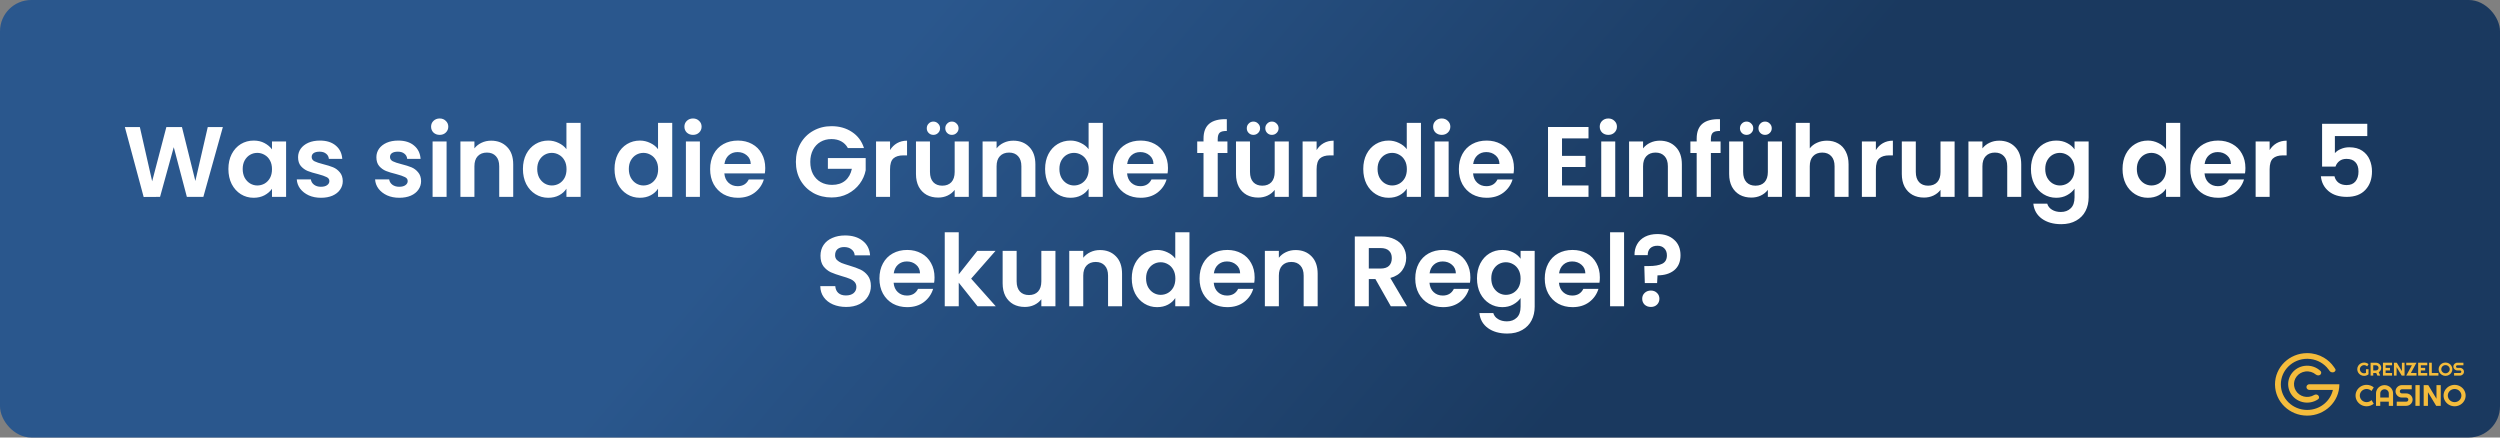 <?xml version="1.0" encoding="UTF-8"?> <svg xmlns="http://www.w3.org/2000/svg" width="800" height="140" viewBox="0 0 800 140" fill="none"><rect x="0" y="0" width="800" height="140" fill="#808080" stroke="none"/><rect width="800" height="140" rx="10" fill="url(#paint0_linear_141_4)"></rect><path d="M71.314 40.664L65.074 63H59.794L55.602 47.096L51.218 63L45.97 63.032L39.954 40.664H44.754L48.69 58.008L53.234 40.664H58.226L62.514 57.912L66.482 40.664H71.314ZM73.087 54.072C73.087 52.28 73.439 50.691 74.143 49.304C74.869 47.917 75.839 46.851 77.055 46.104C78.293 45.357 79.669 44.984 81.183 44.984C82.506 44.984 83.658 45.251 84.639 45.784C85.642 46.317 86.442 46.989 87.039 47.8V45.272H91.551V63H87.039V60.408C86.463 61.24 85.663 61.933 84.639 62.488C83.637 63.021 82.474 63.288 81.151 63.288C79.658 63.288 78.293 62.904 77.055 62.136C75.839 61.368 74.869 60.291 74.143 58.904C73.439 57.496 73.087 55.885 73.087 54.072ZM87.039 54.136C87.039 53.048 86.826 52.12 86.399 51.352C85.973 50.563 85.397 49.965 84.671 49.56C83.946 49.133 83.167 48.92 82.335 48.92C81.503 48.92 80.735 49.123 80.031 49.528C79.327 49.933 78.751 50.531 78.303 51.32C77.877 52.088 77.663 53.005 77.663 54.072C77.663 55.139 77.877 56.077 78.303 56.888C78.751 57.677 79.327 58.285 80.031 58.712C80.757 59.139 81.525 59.352 82.335 59.352C83.167 59.352 83.946 59.149 84.671 58.744C85.397 58.317 85.973 57.72 86.399 56.952C86.826 56.163 87.039 55.224 87.039 54.136ZM102.711 63.288C101.26 63.288 99.959 63.032 98.807 62.52C97.655 61.987 96.737 61.272 96.055 60.376C95.393 59.48 95.031 58.488 94.967 57.4H99.479C99.564 58.083 99.895 58.648 100.471 59.096C101.068 59.544 101.804 59.768 102.679 59.768C103.532 59.768 104.193 59.597 104.663 59.256C105.153 58.915 105.399 58.477 105.399 57.944C105.399 57.368 105.1 56.941 104.503 56.664C103.927 56.365 102.999 56.045 101.719 55.704C100.396 55.384 99.308 55.053 98.455 54.712C97.623 54.371 96.897 53.848 96.279 53.144C95.681 52.44 95.383 51.491 95.383 50.296C95.383 49.315 95.66 48.419 96.215 47.608C96.791 46.797 97.601 46.157 98.647 45.688C99.713 45.219 100.961 44.984 102.391 44.984C104.503 44.984 106.188 45.517 107.447 46.584C108.705 47.629 109.399 49.048 109.527 50.84H105.239C105.175 50.136 104.876 49.581 104.343 49.176C103.831 48.749 103.137 48.536 102.263 48.536C101.452 48.536 100.823 48.685 100.375 48.984C99.948 49.283 99.735 49.699 99.735 50.232C99.735 50.829 100.033 51.288 100.631 51.608C101.228 51.907 102.156 52.216 103.415 52.536C104.695 52.856 105.751 53.187 106.583 53.528C107.415 53.869 108.129 54.403 108.727 55.128C109.345 55.832 109.665 56.771 109.687 57.944C109.687 58.968 109.399 59.885 108.823 60.696C108.268 61.507 107.457 62.147 106.391 62.616C105.345 63.064 104.119 63.288 102.711 63.288ZM127.773 63.288C126.323 63.288 125.021 63.032 123.869 62.52C122.717 61.987 121.8 61.272 121.117 60.376C120.456 59.48 120.093 58.488 120.029 57.4H124.541C124.627 58.083 124.957 58.648 125.533 59.096C126.131 59.544 126.867 59.768 127.741 59.768C128.595 59.768 129.256 59.597 129.725 59.256C130.216 58.915 130.461 58.477 130.461 57.944C130.461 57.368 130.163 56.941 129.565 56.664C128.989 56.365 128.061 56.045 126.781 55.704C125.459 55.384 124.371 55.053 123.517 54.712C122.685 54.371 121.96 53.848 121.341 53.144C120.744 52.44 120.445 51.491 120.445 50.296C120.445 49.315 120.723 48.419 121.277 47.608C121.853 46.797 122.664 46.157 123.709 45.688C124.776 45.219 126.024 44.984 127.453 44.984C129.565 44.984 131.251 45.517 132.509 46.584C133.768 47.629 134.461 49.048 134.589 50.84H130.301C130.237 50.136 129.939 49.581 129.405 49.176C128.893 48.749 128.2 48.536 127.325 48.536C126.515 48.536 125.885 48.685 125.437 48.984C125.011 49.283 124.797 49.699 124.797 50.232C124.797 50.829 125.096 51.288 125.693 51.608C126.291 51.907 127.219 52.216 128.477 52.536C129.757 52.856 130.813 53.187 131.645 53.528C132.477 53.869 133.192 54.403 133.789 55.128C134.408 55.832 134.728 56.771 134.749 57.944C134.749 58.968 134.461 59.885 133.885 60.696C133.331 61.507 132.52 62.147 131.453 62.616C130.408 63.064 129.181 63.288 127.773 63.288ZM140.699 43.16C139.909 43.16 139.248 42.915 138.715 42.424C138.203 41.912 137.947 41.283 137.947 40.536C137.947 39.789 138.203 39.171 138.715 38.68C139.248 38.168 139.909 37.912 140.699 37.912C141.488 37.912 142.139 38.168 142.651 38.68C143.184 39.171 143.451 39.789 143.451 40.536C143.451 41.283 143.184 41.912 142.651 42.424C142.139 42.915 141.488 43.16 140.699 43.16ZM142.907 45.272V63H138.427V45.272H142.907ZM157.157 45.016C159.269 45.016 160.976 45.688 162.277 47.032C163.578 48.355 164.229 50.211 164.229 52.6V63H159.749V53.208C159.749 51.8 159.397 50.723 158.693 49.976C157.989 49.208 157.029 48.824 155.813 48.824C154.576 48.824 153.594 49.208 152.869 49.976C152.165 50.723 151.813 51.8 151.813 53.208V63H147.333V45.272H151.813V47.48C152.41 46.712 153.168 46.115 154.085 45.688C155.024 45.24 156.048 45.016 157.157 45.016ZM167.337 54.072C167.337 52.28 167.689 50.691 168.393 49.304C169.119 47.917 170.1 46.851 171.337 46.104C172.575 45.357 173.951 44.984 175.465 44.984C176.617 44.984 177.716 45.24 178.761 45.752C179.807 46.243 180.639 46.904 181.257 47.736V39.32H185.801V63H181.257V60.376C180.703 61.251 179.924 61.955 178.921 62.488C177.919 63.021 176.756 63.288 175.433 63.288C173.94 63.288 172.575 62.904 171.337 62.136C170.1 61.368 169.119 60.291 168.393 58.904C167.689 57.496 167.337 55.885 167.337 54.072ZM181.289 54.136C181.289 53.048 181.076 52.12 180.649 51.352C180.223 50.563 179.647 49.965 178.921 49.56C178.196 49.133 177.417 48.92 176.585 48.92C175.753 48.92 174.985 49.123 174.281 49.528C173.577 49.933 173.001 50.531 172.553 51.32C172.127 52.088 171.913 53.005 171.913 54.072C171.913 55.139 172.127 56.077 172.553 56.888C173.001 57.677 173.577 58.285 174.281 58.712C175.007 59.139 175.775 59.352 176.585 59.352C177.417 59.352 178.196 59.149 178.921 58.744C179.647 58.317 180.223 57.72 180.649 56.952C181.076 56.163 181.289 55.224 181.289 54.136ZM196.65 54.072C196.65 52.28 197.002 50.691 197.706 49.304C198.431 47.917 199.412 46.851 200.65 46.104C201.887 45.357 203.263 44.984 204.778 44.984C205.93 44.984 207.028 45.24 208.074 45.752C209.119 46.243 209.951 46.904 210.57 47.736V39.32H215.114V63H210.57V60.376C210.015 61.251 209.236 61.955 208.234 62.488C207.231 63.021 206.068 63.288 204.746 63.288C203.252 63.288 201.887 62.904 200.65 62.136C199.412 61.368 198.431 60.291 197.706 58.904C197.002 57.496 196.65 55.885 196.65 54.072ZM210.602 54.136C210.602 53.048 210.388 52.12 209.962 51.352C209.535 50.563 208.959 49.965 208.234 49.56C207.508 49.133 206.73 48.92 205.898 48.92C205.066 48.92 204.298 49.123 203.594 49.528C202.89 49.933 202.314 50.531 201.866 51.32C201.439 52.088 201.226 53.005 201.226 54.072C201.226 55.139 201.439 56.077 201.866 56.888C202.314 57.677 202.89 58.285 203.594 58.712C204.319 59.139 205.087 59.352 205.898 59.352C206.73 59.352 207.508 59.149 208.234 58.744C208.959 58.317 209.535 57.72 209.962 56.952C210.388 56.163 210.602 55.224 210.602 54.136ZM221.761 43.16C220.972 43.16 220.311 42.915 219.777 42.424C219.265 41.912 219.009 41.283 219.009 40.536C219.009 39.789 219.265 39.171 219.777 38.68C220.311 38.168 220.972 37.912 221.761 37.912C222.551 37.912 223.201 38.168 223.713 38.68C224.247 39.171 224.513 39.789 224.513 40.536C224.513 41.283 224.247 41.912 223.713 42.424C223.201 42.915 222.551 43.16 221.761 43.16ZM223.969 45.272V63H219.489V45.272H223.969ZM244.876 53.752C244.876 54.392 244.833 54.968 244.748 55.48H231.788C231.894 56.76 232.342 57.763 233.132 58.488C233.921 59.213 234.892 59.576 236.044 59.576C237.708 59.576 238.892 58.861 239.596 57.432H244.428C243.916 59.139 242.934 60.547 241.484 61.656C240.033 62.744 238.252 63.288 236.14 63.288C234.433 63.288 232.897 62.915 231.532 62.168C230.188 61.4 229.132 60.323 228.364 58.936C227.617 57.549 227.243 55.949 227.243 54.136C227.243 52.301 227.617 50.691 228.364 49.304C229.11 47.917 230.156 46.851 231.5 46.104C232.844 45.357 234.39 44.984 236.14 44.984C237.825 44.984 239.329 45.347 240.652 46.072C241.996 46.797 243.03 47.832 243.756 49.176C244.502 50.499 244.876 52.024 244.876 53.752ZM240.236 52.472C240.214 51.32 239.798 50.403 238.988 49.72C238.177 49.016 237.185 48.664 236.012 48.664C234.902 48.664 233.964 49.005 233.196 49.688C232.449 50.349 231.99 51.277 231.82 52.472H240.236ZM271.323 47.384C270.811 46.445 270.107 45.731 269.211 45.24C268.315 44.749 267.269 44.504 266.075 44.504C264.752 44.504 263.579 44.803 262.555 45.4C261.531 45.997 260.731 46.851 260.155 47.96C259.579 49.069 259.291 50.349 259.291 51.8C259.291 53.293 259.579 54.595 260.155 55.704C260.752 56.813 261.573 57.667 262.619 58.264C263.664 58.861 264.88 59.16 266.267 59.16C267.973 59.16 269.371 58.712 270.458 57.816C271.547 56.899 272.261 55.629 272.603 54.008H264.923V50.584H277.019V54.488C276.72 56.045 276.08 57.485 275.099 58.808C274.117 60.131 272.848 61.197 271.291 62.008C269.755 62.797 268.027 63.192 266.107 63.192C263.952 63.192 262 62.712 260.251 61.752C258.523 60.771 257.157 59.416 256.155 57.688C255.173 55.96 254.683 53.997 254.683 51.8C254.683 49.603 255.173 47.64 256.155 45.912C257.157 44.163 258.523 42.808 260.251 41.848C262 40.867 263.941 40.376 266.075 40.376C268.592 40.376 270.779 40.995 272.635 42.232C274.491 43.448 275.771 45.165 276.475 47.384H271.323ZM284.813 48.024C285.389 47.085 286.136 46.349 287.053 45.816C287.992 45.283 289.058 45.016 290.253 45.016V49.72H289.069C287.661 49.72 286.594 50.051 285.869 50.712C285.165 51.373 284.813 52.525 284.813 54.168V63H280.333V45.272H284.813V48.024ZM310.007 45.272V63H305.495V60.76C304.919 61.528 304.161 62.136 303.223 62.584C302.305 63.011 301.303 63.224 300.215 63.224C298.828 63.224 297.601 62.936 296.535 62.36C295.468 61.763 294.625 60.899 294.007 59.768C293.409 58.616 293.111 57.251 293.111 55.672V45.272H297.591V55.032C297.591 56.44 297.943 57.528 298.647 58.296C299.351 59.043 300.311 59.416 301.527 59.416C302.764 59.416 303.735 59.043 304.439 58.296C305.143 57.528 305.495 56.44 305.495 55.032V45.272H310.007ZM298.679 43.16C298.081 43.16 297.58 42.957 297.175 42.552C296.769 42.147 296.567 41.645 296.567 41.048C296.567 40.451 296.769 39.949 297.175 39.544C297.58 39.117 298.081 38.904 298.679 38.904C299.276 38.904 299.777 39.117 300.183 39.544C300.609 39.949 300.823 40.451 300.823 41.048C300.823 41.645 300.609 42.147 300.183 42.552C299.777 42.957 299.276 43.16 298.679 43.16ZM304.599 43.16C304.001 43.16 303.5 42.957 303.095 42.552C302.689 42.147 302.487 41.645 302.487 41.048C302.487 40.451 302.689 39.949 303.095 39.544C303.5 39.117 304.001 38.904 304.599 38.904C305.196 38.904 305.697 39.117 306.103 39.544C306.529 39.949 306.743 40.451 306.743 41.048C306.743 41.645 306.529 42.147 306.103 42.552C305.697 42.957 305.196 43.16 304.599 43.16ZM324.251 45.016C326.363 45.016 328.069 45.688 329.371 47.032C330.672 48.355 331.323 50.211 331.323 52.6V63H326.843V53.208C326.843 51.8 326.491 50.723 325.787 49.976C325.083 49.208 324.123 48.824 322.907 48.824C321.669 48.824 320.688 49.208 319.963 49.976C319.259 50.723 318.907 51.8 318.907 53.208V63H314.427V45.272H318.907V47.48C319.504 46.712 320.261 46.115 321.179 45.688C322.117 45.24 323.141 45.016 324.251 45.016ZM334.431 54.072C334.431 52.28 334.783 50.691 335.487 49.304C336.212 47.917 337.194 46.851 338.431 46.104C339.668 45.357 341.044 44.984 342.559 44.984C343.711 44.984 344.81 45.24 345.855 45.752C346.9 46.243 347.732 46.904 348.351 47.736V39.32H352.895V63H348.351V60.376C347.796 61.251 347.018 61.955 346.015 62.488C345.012 63.021 343.85 63.288 342.527 63.288C341.034 63.288 339.668 62.904 338.431 62.136C337.194 61.368 336.212 60.291 335.487 58.904C334.783 57.496 334.431 55.885 334.431 54.072ZM348.383 54.136C348.383 53.048 348.17 52.12 347.743 51.352C347.316 50.563 346.74 49.965 346.015 49.56C345.29 49.133 344.511 48.92 343.679 48.92C342.847 48.92 342.079 49.123 341.375 49.528C340.671 49.933 340.095 50.531 339.647 51.32C339.22 52.088 339.007 53.005 339.007 54.072C339.007 55.139 339.22 56.077 339.647 56.888C340.095 57.677 340.671 58.285 341.375 58.712C342.1 59.139 342.868 59.352 343.679 59.352C344.511 59.352 345.29 59.149 346.015 58.744C346.74 58.317 347.316 57.72 347.743 56.952C348.17 56.163 348.383 55.224 348.383 54.136ZM373.751 53.752C373.751 54.392 373.708 54.968 373.623 55.48H360.663C360.769 56.76 361.217 57.763 362.007 58.488C362.796 59.213 363.767 59.576 364.919 59.576C366.583 59.576 367.767 58.861 368.471 57.432H373.303C372.791 59.139 371.809 60.547 370.359 61.656C368.908 62.744 367.127 63.288 365.015 63.288C363.308 63.288 361.772 62.915 360.407 62.168C359.063 61.4 358.007 60.323 357.239 58.936C356.492 57.549 356.118 55.949 356.118 54.136C356.118 52.301 356.492 50.691 357.239 49.304C357.985 47.917 359.031 46.851 360.375 46.104C361.719 45.357 363.265 44.984 365.015 44.984C366.7 44.984 368.204 45.347 369.527 46.072C370.871 46.797 371.905 47.832 372.631 49.176C373.377 50.499 373.751 52.024 373.751 53.752ZM369.111 52.472C369.089 51.32 368.673 50.403 367.863 49.72C367.052 49.016 366.06 48.664 364.887 48.664C363.777 48.664 362.839 49.005 362.071 49.688C361.324 50.349 360.865 51.277 360.695 52.472H369.111ZM392.774 48.952H389.67V63H385.126V48.952H383.11V45.272H385.126V44.376C385.126 42.2 385.744 40.6 386.982 39.576C388.219 38.552 390.086 38.072 392.582 38.136V41.912C391.494 41.891 390.736 42.072 390.31 42.456C389.883 42.84 389.67 43.533 389.67 44.536V45.272H392.774V48.952ZM412.413 45.272V63H407.901V60.76C407.325 61.528 406.567 62.136 405.629 62.584C404.711 63.011 403.709 63.224 402.621 63.224C401.234 63.224 400.007 62.936 398.941 62.36C397.874 61.763 397.031 60.899 396.413 59.768C395.815 58.616 395.517 57.251 395.517 55.672V45.272H399.997V55.032C399.997 56.44 400.349 57.528 401.053 58.296C401.757 59.043 402.717 59.416 403.933 59.416C405.17 59.416 406.141 59.043 406.845 58.296C407.549 57.528 407.901 56.44 407.901 55.032V45.272H412.413ZM401.085 43.16C400.487 43.16 399.986 42.957 399.581 42.552C399.175 42.147 398.973 41.645 398.973 41.048C398.973 40.451 399.175 39.949 399.581 39.544C399.986 39.117 400.487 38.904 401.085 38.904C401.682 38.904 402.183 39.117 402.589 39.544C403.015 39.949 403.229 40.451 403.229 41.048C403.229 41.645 403.015 42.147 402.589 42.552C402.183 42.957 401.682 43.16 401.085 43.16ZM407.005 43.16C406.407 43.16 405.906 42.957 405.501 42.552C405.095 42.147 404.893 41.645 404.893 41.048C404.893 40.451 405.095 39.949 405.501 39.544C405.906 39.117 406.407 38.904 407.005 38.904C407.602 38.904 408.103 39.117 408.509 39.544C408.935 39.949 409.149 40.451 409.149 41.048C409.149 41.645 408.935 42.147 408.509 42.552C408.103 42.957 407.602 43.16 407.005 43.16ZM421.313 48.024C421.889 47.085 422.636 46.349 423.553 45.816C424.492 45.283 425.558 45.016 426.753 45.016V49.72H425.569C424.161 49.72 423.094 50.051 422.369 50.712C421.665 51.373 421.313 52.525 421.313 54.168V63H416.833V45.272H421.313V48.024ZM436.243 54.072C436.243 52.28 436.595 50.691 437.299 49.304C438.025 47.917 439.006 46.851 440.244 46.104C441.481 45.357 442.857 44.984 444.372 44.984C445.524 44.984 446.622 45.24 447.668 45.752C448.713 46.243 449.545 46.904 450.164 47.736V39.32H454.708V63H450.164V60.376C449.609 61.251 448.83 61.955 447.828 62.488C446.825 63.021 445.662 63.288 444.34 63.288C442.846 63.288 441.481 62.904 440.244 62.136C439.006 61.368 438.025 60.291 437.299 58.904C436.595 57.496 436.243 55.885 436.243 54.072ZM450.196 54.136C450.196 53.048 449.982 52.12 449.556 51.352C449.129 50.563 448.553 49.965 447.828 49.56C447.102 49.133 446.324 48.92 445.492 48.92C444.66 48.92 443.892 49.123 443.188 49.528C442.484 49.933 441.908 50.531 441.46 51.32C441.033 52.088 440.82 53.005 440.82 54.072C440.82 55.139 441.033 56.077 441.46 56.888C441.908 57.677 442.484 58.285 443.188 58.712C443.913 59.139 444.681 59.352 445.492 59.352C446.324 59.352 447.102 59.149 447.828 58.744C448.553 58.317 449.129 57.72 449.556 56.952C449.982 56.163 450.196 55.224 450.196 54.136ZM461.355 43.16C460.566 43.16 459.904 42.915 459.371 42.424C458.859 41.912 458.603 41.283 458.603 40.536C458.603 39.789 458.859 39.171 459.371 38.68C459.904 38.168 460.566 37.912 461.355 37.912C462.144 37.912 462.795 38.168 463.307 38.68C463.84 39.171 464.107 39.789 464.107 40.536C464.107 41.283 463.84 41.912 463.307 42.424C462.795 42.915 462.144 43.16 461.355 43.16ZM463.563 45.272V63H459.083V45.272H463.563ZM484.469 53.752C484.469 54.392 484.427 54.968 484.341 55.48H471.381C471.488 56.76 471.936 57.763 472.725 58.488C473.515 59.213 474.485 59.576 475.637 59.576C477.301 59.576 478.485 58.861 479.189 57.432H484.021C483.509 59.139 482.528 60.547 481.077 61.656C479.627 62.744 477.845 63.288 475.733 63.288C474.027 63.288 472.491 62.915 471.125 62.168C469.781 61.4 468.725 60.323 467.957 58.936C467.211 57.549 466.837 55.949 466.837 54.136C466.837 52.301 467.211 50.691 467.957 49.304C468.704 47.917 469.749 46.851 471.093 46.104C472.437 45.357 473.984 44.984 475.733 44.984C477.419 44.984 478.923 45.347 480.245 46.072C481.589 46.797 482.624 47.832 483.349 49.176C484.096 50.499 484.469 52.024 484.469 53.752ZM479.829 52.472C479.808 51.32 479.392 50.403 478.581 49.72C477.771 49.016 476.779 48.664 475.605 48.664C474.496 48.664 473.557 49.005 472.789 49.688C472.043 50.349 471.584 51.277 471.413 52.472H479.829ZM499.844 44.28V49.88H507.364V53.432H499.844V59.352H508.324V63H495.364V40.632H508.324V44.28H499.844ZM514.668 43.16C513.878 43.16 513.217 42.915 512.684 42.424C512.172 41.912 511.916 41.283 511.916 40.536C511.916 39.789 512.172 39.171 512.684 38.68C513.217 38.168 513.878 37.912 514.668 37.912C515.457 37.912 516.108 38.168 516.62 38.68C517.153 39.171 517.42 39.789 517.42 40.536C517.42 41.283 517.153 41.912 516.62 42.424C516.108 42.915 515.457 43.16 514.668 43.16ZM516.876 45.272V63H512.396V45.272H516.876ZM531.126 45.016C533.238 45.016 534.944 45.688 536.246 47.032C537.547 48.355 538.198 50.211 538.198 52.6V63H533.718V53.208C533.718 51.8 533.366 50.723 532.662 49.976C531.958 49.208 530.998 48.824 529.782 48.824C528.544 48.824 527.563 49.208 526.838 49.976C526.134 50.723 525.782 51.8 525.782 53.208V63H521.302V45.272H525.782V47.48C526.379 46.712 527.136 46.115 528.054 45.688C528.992 45.24 530.016 45.016 531.126 45.016ZM550.586 48.952H547.482V63H542.938V48.952H540.922V45.272H542.938V44.376C542.938 42.2 543.557 40.6 544.794 39.576C546.031 38.552 547.898 38.072 550.394 38.136V41.912C549.306 41.891 548.549 42.072 548.122 42.456C547.695 42.84 547.482 43.533 547.482 44.536V45.272H550.586V48.952ZM570.225 45.272V63H565.713V60.76C565.137 61.528 564.38 62.136 563.441 62.584C562.524 63.011 561.521 63.224 560.433 63.224C559.047 63.224 557.82 62.936 556.753 62.36C555.687 61.763 554.844 60.899 554.225 59.768C553.628 58.616 553.329 57.251 553.329 55.672V45.272H557.809V55.032C557.809 56.44 558.161 57.528 558.865 58.296C559.569 59.043 560.529 59.416 561.745 59.416C562.983 59.416 563.953 59.043 564.657 58.296C565.361 57.528 565.713 56.44 565.713 55.032V45.272H570.225ZM558.897 43.16C558.3 43.16 557.799 42.957 557.393 42.552C556.988 42.147 556.785 41.645 556.785 41.048C556.785 40.451 556.988 39.949 557.393 39.544C557.799 39.117 558.3 38.904 558.897 38.904C559.495 38.904 559.996 39.117 560.401 39.544C560.828 39.949 561.041 40.451 561.041 41.048C561.041 41.645 560.828 42.147 560.401 42.552C559.996 42.957 559.495 43.16 558.897 43.16ZM564.817 43.16C564.22 43.16 563.719 42.957 563.313 42.552C562.908 42.147 562.705 41.645 562.705 41.048C562.705 40.451 562.908 39.949 563.313 39.544C563.719 39.117 564.22 38.904 564.817 38.904C565.415 38.904 565.916 39.117 566.321 39.544C566.748 39.949 566.961 40.451 566.961 41.048C566.961 41.645 566.748 42.147 566.321 42.552C565.916 42.957 565.415 43.16 564.817 43.16ZM584.63 45.016C585.974 45.016 587.168 45.315 588.214 45.912C589.259 46.488 590.07 47.352 590.646 48.504C591.243 49.635 591.542 51 591.542 52.6V63H587.062V53.208C587.062 51.8 586.71 50.723 586.006 49.976C585.302 49.208 584.342 48.824 583.126 48.824C581.888 48.824 580.907 49.208 580.182 49.976C579.478 50.723 579.126 51.8 579.126 53.208V63H574.646V39.32H579.126V47.48C579.702 46.712 580.47 46.115 581.43 45.688C582.39 45.24 583.456 45.016 584.63 45.016ZM600.282 48.024C600.858 47.085 601.604 46.349 602.522 45.816C603.46 45.283 604.527 45.016 605.722 45.016V49.72H604.538C603.13 49.72 602.063 50.051 601.338 50.712C600.634 51.373 600.282 52.525 600.282 54.168V63H595.802V45.272H600.282V48.024ZM625.475 45.272V63H620.963V60.76C620.387 61.528 619.63 62.136 618.691 62.584C617.774 63.011 616.771 63.224 615.683 63.224C614.297 63.224 613.07 62.936 612.003 62.36C610.937 61.763 610.094 60.899 609.475 59.768C608.878 58.616 608.579 57.251 608.579 55.672V45.272H613.059V55.032C613.059 56.44 613.411 57.528 614.115 58.296C614.819 59.043 615.779 59.416 616.995 59.416C618.233 59.416 619.203 59.043 619.907 58.296C620.611 57.528 620.963 56.44 620.963 55.032V45.272H625.475ZM639.72 45.016C641.832 45.016 643.538 45.688 644.84 47.032C646.141 48.355 646.792 50.211 646.792 52.6V63H642.312V53.208C642.312 51.8 641.96 50.723 641.256 49.976C640.552 49.208 639.592 48.824 638.376 48.824C637.138 48.824 636.157 49.208 635.432 49.976C634.728 50.723 634.376 51.8 634.376 53.208V63H629.896V45.272H634.376V47.48C634.973 46.712 635.73 46.115 636.648 45.688C637.586 45.24 638.61 45.016 639.72 45.016ZM657.996 44.984C659.318 44.984 660.481 45.251 661.484 45.784C662.486 46.296 663.276 46.968 663.852 47.8V45.272H668.364V63.128C668.364 64.771 668.033 66.232 667.372 67.512C666.71 68.813 665.718 69.837 664.396 70.584C663.073 71.352 661.473 71.736 659.596 71.736C657.078 71.736 655.009 71.149 653.388 69.976C651.788 68.803 650.881 67.203 650.668 65.176H655.116C655.35 65.987 655.852 66.627 656.62 67.096C657.409 67.587 658.358 67.832 659.468 67.832C660.769 67.832 661.825 67.437 662.636 66.648C663.446 65.88 663.852 64.707 663.852 63.128V60.376C663.276 61.208 662.476 61.901 661.452 62.456C660.449 63.011 659.297 63.288 657.996 63.288C656.502 63.288 655.137 62.904 653.9 62.136C652.662 61.368 651.681 60.291 650.956 58.904C650.252 57.496 649.9 55.885 649.9 54.072C649.9 52.28 650.252 50.691 650.956 49.304C651.681 47.917 652.652 46.851 653.868 46.104C655.105 45.357 656.481 44.984 657.996 44.984ZM663.852 54.136C663.852 53.048 663.638 52.12 663.212 51.352C662.785 50.563 662.209 49.965 661.484 49.56C660.758 49.133 659.98 48.92 659.148 48.92C658.316 48.92 657.548 49.123 656.844 49.528C656.14 49.933 655.564 50.531 655.116 51.32C654.689 52.088 654.476 53.005 654.476 54.072C654.476 55.139 654.689 56.077 655.116 56.888C655.564 57.677 656.14 58.285 656.844 58.712C657.569 59.139 658.337 59.352 659.148 59.352C659.98 59.352 660.758 59.149 661.484 58.744C662.209 58.317 662.785 57.72 663.212 56.952C663.638 56.163 663.852 55.224 663.852 54.136ZM679.212 54.072C679.212 52.28 679.564 50.691 680.268 49.304C680.994 47.917 681.975 46.851 683.212 46.104C684.45 45.357 685.826 44.984 687.34 44.984C688.492 44.984 689.591 45.24 690.636 45.752C691.682 46.243 692.514 46.904 693.132 47.736V39.32H697.676V63H693.132V60.376C692.578 61.251 691.799 61.955 690.796 62.488C689.794 63.021 688.631 63.288 687.308 63.288C685.815 63.288 684.45 62.904 683.212 62.136C681.975 61.368 680.994 60.291 680.268 58.904C679.564 57.496 679.212 55.885 679.212 54.072ZM693.164 54.136C693.164 53.048 692.951 52.12 692.524 51.352C692.098 50.563 691.522 49.965 690.796 49.56C690.071 49.133 689.292 48.92 688.46 48.92C687.628 48.92 686.86 49.123 686.156 49.528C685.452 49.933 684.876 50.531 684.428 51.32C684.002 52.088 683.788 53.005 683.788 54.072C683.788 55.139 684.002 56.077 684.428 56.888C684.876 57.677 685.452 58.285 686.156 58.712C686.882 59.139 687.65 59.352 688.46 59.352C689.292 59.352 690.071 59.149 690.796 58.744C691.522 58.317 692.098 57.72 692.524 56.952C692.951 56.163 693.164 55.224 693.164 54.136ZM718.532 53.752C718.532 54.392 718.489 54.968 718.404 55.48H705.444C705.55 56.76 705.998 57.763 706.788 58.488C707.577 59.213 708.548 59.576 709.7 59.576C711.364 59.576 712.548 58.861 713.252 57.432H718.084C717.572 59.139 716.59 60.547 715.14 61.656C713.689 62.744 711.908 63.288 709.796 63.288C708.089 63.288 706.553 62.915 705.188 62.168C703.844 61.4 702.788 60.323 702.02 58.936C701.273 57.549 700.9 55.949 700.9 54.136C700.9 52.301 701.273 50.691 702.02 49.304C702.766 47.917 703.812 46.851 705.156 46.104C706.5 45.357 708.046 44.984 709.796 44.984C711.481 44.984 712.985 45.347 714.308 46.072C715.652 46.797 716.686 47.832 717.412 49.176C718.158 50.499 718.532 52.024 718.532 53.752ZM713.892 52.472C713.87 51.32 713.454 50.403 712.644 49.72C711.833 49.016 710.841 48.664 709.668 48.664C708.558 48.664 707.62 49.005 706.852 49.688C706.105 50.349 705.646 51.277 705.476 52.472H713.892ZM726.282 48.024C726.858 47.085 727.604 46.349 728.522 45.816C729.46 45.283 730.527 45.016 731.722 45.016V49.72H730.538C729.13 49.72 728.063 50.051 727.338 50.712C726.634 51.373 726.282 52.525 726.282 54.168V63H721.802V45.272H726.282V48.024ZM757.532 43.544H747.164V49.016C747.612 48.461 748.252 48.013 749.084 47.672C749.916 47.309 750.802 47.128 751.74 47.128C753.447 47.128 754.844 47.501 755.932 48.248C757.02 48.995 757.81 49.955 758.3 51.128C758.791 52.28 759.036 53.517 759.036 54.84C759.036 57.293 758.332 59.267 756.924 60.76C755.538 62.253 753.554 63 750.972 63C748.54 63 746.599 62.392 745.148 61.176C743.698 59.96 742.876 58.371 742.684 56.408H747.036C747.228 57.261 747.655 57.944 748.316 58.456C748.999 58.968 749.863 59.224 750.908 59.224C752.167 59.224 753.116 58.829 753.756 58.04C754.396 57.251 754.716 56.205 754.716 54.904C754.716 53.581 754.386 52.579 753.724 51.896C753.084 51.192 752.135 50.84 750.876 50.84C749.98 50.84 749.234 51.064 748.636 51.512C748.039 51.96 747.612 52.557 747.356 53.304H743.068V39.608H757.532V43.544ZM270.779 98.224C269.222 98.224 267.814 97.957 266.555 97.424C265.318 96.891 264.337 96.123 263.611 95.12C262.886 94.117 262.513 92.933 262.491 91.568H267.291C267.355 92.485 267.675 93.211 268.251 93.744C268.849 94.277 269.659 94.544 270.683 94.544C271.729 94.544 272.55 94.299 273.147 93.808C273.745 93.296 274.043 92.635 274.043 91.824C274.043 91.163 273.841 90.619 273.435 90.192C273.03 89.765 272.518 89.435 271.899 89.2C271.302 88.944 270.47 88.667 269.403 88.368C267.953 87.941 266.769 87.525 265.851 87.12C264.955 86.693 264.177 86.064 263.515 85.232C262.875 84.379 262.555 83.248 262.555 81.84C262.555 80.517 262.886 79.365 263.547 78.384C264.209 77.403 265.137 76.656 266.331 76.144C267.526 75.611 268.891 75.344 270.427 75.344C272.731 75.344 274.598 75.909 276.027 77.04C277.478 78.149 278.278 79.707 278.427 81.712H273.499C273.457 80.944 273.126 80.315 272.507 79.824C271.91 79.312 271.11 79.056 270.107 79.056C269.233 79.056 268.529 79.28 267.995 79.728C267.483 80.176 267.227 80.827 267.227 81.68C267.227 82.277 267.419 82.779 267.803 83.184C268.209 83.568 268.699 83.888 269.275 84.144C269.873 84.379 270.705 84.656 271.771 84.976C273.222 85.403 274.406 85.829 275.323 86.256C276.241 86.683 277.03 87.323 277.691 88.176C278.353 89.029 278.683 90.149 278.683 91.536C278.683 92.731 278.374 93.84 277.755 94.864C277.137 95.888 276.23 96.709 275.035 97.328C273.841 97.925 272.422 98.224 270.779 98.224ZM299.047 88.752C299.047 89.392 299.005 89.968 298.919 90.48H285.959C286.066 91.76 286.514 92.763 287.303 93.488C288.093 94.213 289.063 94.576 290.215 94.576C291.879 94.576 293.063 93.861 293.767 92.432H298.599C298.087 94.139 297.106 95.547 295.655 96.656C294.205 97.744 292.423 98.288 290.311 98.288C288.605 98.288 287.069 97.915 285.703 97.168C284.359 96.4 283.303 95.323 282.535 93.936C281.789 92.549 281.415 90.949 281.415 89.136C281.415 87.301 281.789 85.691 282.535 84.304C283.282 82.917 284.327 81.851 285.671 81.104C287.015 80.357 288.562 79.984 290.311 79.984C291.997 79.984 293.501 80.347 294.823 81.072C296.167 81.797 297.202 82.832 297.927 84.176C298.674 85.499 299.047 87.024 299.047 88.752ZM294.407 87.472C294.386 86.32 293.97 85.403 293.159 84.72C292.349 84.016 291.357 83.664 290.183 83.664C289.074 83.664 288.135 84.005 287.367 84.688C286.621 85.349 286.162 86.277 285.991 87.472H294.407ZM312.813 98L306.797 90.448V98H302.317V74.32H306.797V87.792L312.749 80.272H318.573L310.765 89.168L318.637 98H312.813ZM337.741 80.272V98H333.229V95.76C332.653 96.528 331.896 97.136 330.957 97.584C330.04 98.011 329.037 98.224 327.949 98.224C326.562 98.224 325.336 97.936 324.269 97.36C323.202 96.763 322.36 95.899 321.741 94.768C321.144 93.616 320.845 92.251 320.845 90.672V80.272H325.325V90.032C325.325 91.44 325.677 92.528 326.381 93.296C327.085 94.043 328.045 94.416 329.261 94.416C330.498 94.416 331.469 94.043 332.173 93.296C332.877 92.528 333.229 91.44 333.229 90.032V80.272H337.741ZM351.985 80.016C354.097 80.016 355.804 80.688 357.105 82.032C358.406 83.355 359.057 85.211 359.057 87.6V98H354.577V88.208C354.577 86.8 354.225 85.723 353.521 84.976C352.817 84.208 351.857 83.824 350.641 83.824C349.404 83.824 348.422 84.208 347.697 84.976C346.993 85.723 346.641 86.8 346.641 88.208V98H342.161V80.272H346.641V82.48C347.238 81.712 347.996 81.115 348.913 80.688C349.852 80.24 350.876 80.016 351.985 80.016ZM362.165 89.072C362.165 87.28 362.517 85.691 363.221 84.304C363.947 82.917 364.928 81.851 366.165 81.104C367.403 80.357 368.779 79.984 370.293 79.984C371.445 79.984 372.544 80.24 373.589 80.752C374.635 81.243 375.467 81.904 376.085 82.736V74.32H380.629V98H376.085V95.376C375.531 96.251 374.752 96.955 373.749 97.488C372.747 98.021 371.584 98.288 370.261 98.288C368.768 98.288 367.403 97.904 366.165 97.136C364.928 96.368 363.947 95.291 363.221 93.904C362.517 92.496 362.165 90.885 362.165 89.072ZM376.117 89.136C376.117 88.048 375.904 87.12 375.477 86.352C375.051 85.563 374.475 84.965 373.749 84.56C373.024 84.133 372.245 83.92 371.413 83.92C370.581 83.92 369.813 84.123 369.109 84.528C368.405 84.933 367.829 85.531 367.381 86.32C366.955 87.088 366.741 88.005 366.741 89.072C366.741 90.139 366.955 91.077 367.381 91.888C367.829 92.677 368.405 93.285 369.109 93.712C369.835 94.139 370.603 94.352 371.413 94.352C372.245 94.352 373.024 94.149 373.749 93.744C374.475 93.317 375.051 92.72 375.477 91.952C375.904 91.163 376.117 90.224 376.117 89.136ZM401.485 88.752C401.485 89.392 401.442 89.968 401.357 90.48H388.397C388.504 91.76 388.952 92.763 389.741 93.488C390.53 94.213 391.501 94.576 392.653 94.576C394.317 94.576 395.501 93.861 396.205 92.432H401.037C400.525 94.139 399.544 95.547 398.093 96.656C396.642 97.744 394.861 98.288 392.749 98.288C391.042 98.288 389.506 97.915 388.141 97.168C386.797 96.4 385.741 95.323 384.973 93.936C384.226 92.549 383.853 90.949 383.853 89.136C383.853 87.301 384.226 85.691 384.973 84.304C385.72 82.917 386.765 81.851 388.109 81.104C389.453 80.357 391 79.984 392.749 79.984C394.434 79.984 395.938 80.347 397.261 81.072C398.605 81.797 399.64 82.832 400.365 84.176C401.112 85.499 401.485 87.024 401.485 88.752ZM396.845 87.472C396.824 86.32 396.408 85.403 395.597 84.72C394.786 84.016 393.794 83.664 392.621 83.664C391.512 83.664 390.573 84.005 389.805 84.688C389.058 85.349 388.6 86.277 388.429 87.472H396.845ZM414.579 80.016C416.691 80.016 418.398 80.688 419.699 82.032C421 83.355 421.651 85.211 421.651 87.6V98H417.171V88.208C417.171 86.8 416.819 85.723 416.115 84.976C415.411 84.208 414.451 83.824 413.235 83.824C411.998 83.824 411.016 84.208 410.291 84.976C409.587 85.723 409.235 86.8 409.235 88.208V98H404.755V80.272H409.235V82.48C409.832 81.712 410.59 81.115 411.507 80.688C412.446 80.24 413.47 80.016 414.579 80.016ZM445.056 98L440.128 89.296H438.016V98H433.536V75.664H441.92C443.648 75.664 445.12 75.973 446.336 76.592C447.552 77.189 448.459 78.011 449.056 79.056C449.675 80.08 449.984 81.232 449.984 82.512C449.984 83.984 449.557 85.317 448.704 86.512C447.851 87.685 446.581 88.496 444.896 88.944L450.24 98H445.056ZM438.016 85.936H441.76C442.976 85.936 443.883 85.648 444.48 85.072C445.077 84.475 445.376 83.653 445.376 82.608C445.376 81.584 445.077 80.795 444.48 80.24C443.883 79.664 442.976 79.376 441.76 79.376H438.016V85.936ZM470.516 88.752C470.516 89.392 470.473 89.968 470.388 90.48H457.428C457.535 91.76 457.983 92.763 458.772 93.488C459.561 94.213 460.532 94.576 461.684 94.576C463.348 94.576 464.532 93.861 465.236 92.432H470.068C469.556 94.139 468.575 95.547 467.124 96.656C465.673 97.744 463.892 98.288 461.78 98.288C460.073 98.288 458.537 97.915 457.172 97.168C455.828 96.4 454.772 95.323 454.004 93.936C453.257 92.549 452.884 90.949 452.884 89.136C452.884 87.301 453.257 85.691 454.004 84.304C454.751 82.917 455.796 81.851 457.14 81.104C458.484 80.357 460.031 79.984 461.78 79.984C463.465 79.984 464.969 80.347 466.292 81.072C467.636 81.797 468.671 82.832 469.396 84.176C470.143 85.499 470.516 87.024 470.516 88.752ZM465.876 87.472C465.855 86.32 465.439 85.403 464.628 84.72C463.817 84.016 462.825 83.664 461.652 83.664C460.543 83.664 459.604 84.005 458.836 84.688C458.089 85.349 457.631 86.277 457.46 87.472H465.876ZM480.73 79.984C482.053 79.984 483.215 80.251 484.218 80.784C485.221 81.296 486.01 81.968 486.586 82.8V80.272H491.098V98.128C491.098 99.771 490.767 101.232 490.106 102.512C489.445 103.813 488.453 104.837 487.13 105.584C485.807 106.352 484.207 106.736 482.33 106.736C479.813 106.736 477.743 106.149 476.122 104.976C474.522 103.803 473.615 102.203 473.402 100.176H477.85C478.085 100.987 478.586 101.627 479.354 102.096C480.143 102.587 481.093 102.832 482.202 102.832C483.503 102.832 484.559 102.437 485.37 101.648C486.181 100.88 486.586 99.707 486.586 98.128V95.376C486.01 96.208 485.21 96.901 484.186 97.456C483.183 98.011 482.031 98.288 480.73 98.288C479.237 98.288 477.871 97.904 476.634 97.136C475.397 96.368 474.415 95.291 473.69 93.904C472.986 92.496 472.634 90.885 472.634 89.072C472.634 87.28 472.986 85.691 473.69 84.304C474.415 82.917 475.386 81.851 476.602 81.104C477.839 80.357 479.215 79.984 480.73 79.984ZM486.586 89.136C486.586 88.048 486.373 87.12 485.946 86.352C485.519 85.563 484.943 84.965 484.218 84.56C483.493 84.133 482.714 83.92 481.882 83.92C481.05 83.92 480.282 84.123 479.578 84.528C478.874 84.933 478.298 85.531 477.85 86.32C477.423 87.088 477.21 88.005 477.21 89.072C477.21 90.139 477.423 91.077 477.85 91.888C478.298 92.677 478.874 93.285 479.578 93.712C480.303 94.139 481.071 94.352 481.882 94.352C482.714 94.352 483.493 94.149 484.218 93.744C484.943 93.317 485.519 92.72 485.946 91.952C486.373 91.163 486.586 90.224 486.586 89.136ZM511.954 88.752C511.954 89.392 511.911 89.968 511.826 90.48H498.866C498.972 91.76 499.42 92.763 500.21 93.488C500.999 94.213 501.97 94.576 503.122 94.576C504.786 94.576 505.97 93.861 506.674 92.432H511.506C510.994 94.139 510.012 95.547 508.562 96.656C507.111 97.744 505.33 98.288 503.218 98.288C501.511 98.288 499.975 97.915 498.61 97.168C497.266 96.4 496.21 95.323 495.442 93.936C494.695 92.549 494.322 90.949 494.322 89.136C494.322 87.301 494.695 85.691 495.442 84.304C496.188 82.917 497.234 81.851 498.578 81.104C499.922 80.357 501.468 79.984 503.218 79.984C504.903 79.984 506.407 80.347 507.73 81.072C509.074 81.797 510.108 82.832 510.834 84.176C511.58 85.499 511.954 87.024 511.954 88.752ZM507.314 87.472C507.292 86.32 506.876 85.403 506.066 84.72C505.255 84.016 504.263 83.664 503.09 83.664C501.98 83.664 501.042 84.005 500.274 84.688C499.527 85.349 499.068 86.277 498.898 87.472H507.314ZM519.704 74.32V98H515.224V74.32H519.704ZM530.37 74.896C532.589 74.896 534.37 75.504 535.714 76.72C537.079 77.915 537.762 79.568 537.762 81.68C537.762 83.771 537.09 85.371 535.746 86.48C534.402 87.568 532.621 88.112 530.402 88.112L530.274 90.576H526.338L526.178 85.136H527.618C529.474 85.136 530.903 84.891 531.906 84.4C532.909 83.909 533.41 83.013 533.41 81.712C533.41 80.773 533.133 80.027 532.578 79.472C532.045 78.917 531.309 78.64 530.37 78.64C529.389 78.64 528.621 78.907 528.066 79.44C527.533 79.973 527.266 80.709 527.266 81.648H523.042C523.021 80.347 523.298 79.184 523.874 78.16C524.45 77.136 525.293 76.336 526.402 75.76C527.533 75.184 528.855 74.896 530.37 74.896ZM528.29 98.224C527.479 98.224 526.807 97.979 526.274 97.488C525.762 96.976 525.506 96.347 525.506 95.6C525.506 94.853 525.762 94.235 526.274 93.744C526.807 93.232 527.479 92.976 528.29 92.976C529.079 92.976 529.73 93.232 530.242 93.744C530.754 94.235 531.01 94.853 531.01 95.6C531.01 96.347 530.754 96.976 530.242 97.488C529.73 97.979 529.079 98.224 528.29 98.224Z" fill="white"></path><path d="M738.877 126.98C736.574 127.294 734.444 125.735 734.121 123.498C733.798 121.262 735.403 119.194 737.706 118.88C738.961 118.709 740.161 119.092 741.049 119.838C741.508 120.223 742.241 120.256 742.608 119.783V119.783C742.859 119.46 742.856 119.001 742.56 118.719C741.256 117.475 739.397 116.815 737.449 117.08C734.121 117.535 731.804 120.521 732.272 123.753C732.74 126.985 735.811 129.235 739.139 128.78C740.114 128.648 741.002 128.297 741.759 127.786C742.244 127.459 742.193 126.767 741.72 126.421V126.421C741.361 126.158 740.872 126.191 740.489 126.42C740.013 126.704 739.469 126.899 738.877 126.98Z" fill="#F4BC3C"></path><path d="M748.596 122.968H748.226V122.964H742.183V122.955H739C738.483 122.955 738.064 123.362 738.064 123.864C738.064 124.366 738.483 124.773 739 124.773H741.238V124.782H746.522C745.685 128.445 742.319 131.182 738.298 131.182C733.645 131.182 729.872 127.518 729.872 123C729.872 118.482 733.645 114.818 738.298 114.818C738.355 114.818 738.411 114.819 738.467 114.82C740.868 114.866 743.024 115.889 744.53 117.495C744.54 117.506 744.55 117.517 744.56 117.527C744.821 117.808 745.063 118.108 745.282 118.423C745.332 118.495 745.382 118.569 745.43 118.643C745.842 119.277 746.89 119.358 747.276 118.709C747.351 118.582 747.403 118.423 747.351 118.177C747.231 117.958 747.128 117.814 747.008 117.646C746.959 117.578 746.907 117.506 746.85 117.423C746.019 116.223 744.926 115.208 743.651 114.454C742.092 113.531 740.259 113 738.298 113C732.611 113 728 117.477 728 123V123.109H728.001C728.061 128.582 732.648 133 738.298 133C743.985 133 748.596 128.523 748.596 123V122.968Z" fill="#F4BC3C"></path><path d="M757.933 119.772C757.735 119.935 757.515 120.061 757.272 120.149C757.028 120.236 756.776 120.279 756.513 120.279C756.311 120.279 756.117 120.253 755.929 120.201C755.743 120.151 755.569 120.08 755.407 119.988C755.245 119.894 755.097 119.783 754.963 119.655C754.828 119.524 754.714 119.38 754.619 119.223C754.524 119.064 754.45 118.893 754.396 118.711C754.345 118.529 754.319 118.34 754.319 118.144C754.319 117.949 754.345 117.761 754.396 117.581C754.45 117.4 754.524 117.231 754.619 117.074C754.714 116.915 754.828 116.771 754.963 116.643C755.097 116.512 755.245 116.401 755.407 116.309C755.569 116.217 755.743 116.146 755.929 116.096C756.117 116.044 756.311 116.019 756.513 116.019C756.776 116.019 757.028 116.063 757.272 116.151C757.515 116.237 757.735 116.362 757.933 116.525L757.488 117.244C757.359 117.117 757.211 117.019 757.043 116.948C756.875 116.875 756.698 116.838 756.513 116.838C756.327 116.838 756.152 116.873 755.988 116.942C755.826 117.011 755.684 117.105 755.561 117.224C755.439 117.341 755.342 117.479 755.271 117.638C755.2 117.795 755.164 117.964 755.164 118.144C755.164 118.327 755.2 118.497 755.271 118.656C755.342 118.816 755.439 118.955 755.561 119.073C755.684 119.192 755.826 119.286 755.988 119.355C756.152 119.424 756.327 119.459 756.513 119.459C756.619 119.459 756.723 119.446 756.824 119.422C756.925 119.397 757.021 119.362 757.111 119.318V118.144H757.933V119.772Z" fill="#F4BC3C"></path><path d="M759.438 116.89V118.541H760.289C760.406 118.541 760.515 118.52 760.618 118.478C760.721 118.434 760.811 118.374 760.888 118.3C760.965 118.225 761.025 118.138 761.069 118.038C761.114 117.936 761.137 117.829 761.137 117.716C761.137 117.603 761.114 117.496 761.069 117.396C761.025 117.295 760.965 117.207 760.888 117.132C760.811 117.057 760.721 116.998 760.618 116.956C760.515 116.912 760.406 116.89 760.289 116.89H759.438ZM759.438 120.19H758.588V116.065H760.289C760.445 116.065 760.595 116.085 760.74 116.125C760.884 116.163 761.018 116.219 761.143 116.292C761.269 116.363 761.384 116.449 761.486 116.551C761.591 116.65 761.68 116.762 761.753 116.884C761.828 117.007 761.886 117.138 761.925 117.278C761.967 117.418 761.987 117.564 761.987 117.716C761.987 117.858 761.969 117.996 761.931 118.13C761.896 118.264 761.843 118.392 761.774 118.513C761.707 118.633 761.624 118.745 761.525 118.846C761.426 118.948 761.316 119.036 761.193 119.111L761.664 120.19H760.76L760.39 119.358L759.438 119.364V120.19Z" fill="#F4BC3C"></path><path d="M765.461 120.19H762.548V116.065H765.461V116.89H763.398V117.716H764.794V118.541H763.398V119.364H765.461V120.19Z" fill="#F4BC3C"></path><path d="M769.457 120.19H768.547L766.908 117.474V120.19H766.057V116.065H766.967L768.606 118.783V116.065H769.457V120.19Z" fill="#F4BC3C"></path><path d="M773.283 120.19H769.993L771.807 116.89H769.993V116.065H773.283L771.475 119.364H773.283V120.19Z" fill="#F4BC3C"></path><path d="M776.725 120.19H773.811V116.065H776.725V116.89H774.662V117.716H776.058V118.541H774.662V119.364H776.725V120.19Z" fill="#F4BC3C"></path><path d="M780.296 120.19H777.321V116.065H778.171V119.364H780.296V120.19Z" fill="#F4BC3C"></path><path d="M784.757 118.144C784.757 118.34 784.731 118.529 784.677 118.711C784.626 118.891 784.553 119.061 784.458 119.22C784.363 119.377 784.249 119.521 784.114 119.652C783.98 119.782 783.832 119.894 783.67 119.988C783.508 120.08 783.333 120.151 783.145 120.201C782.957 120.253 782.763 120.279 782.561 120.279C782.359 120.279 782.165 120.253 781.977 120.201C781.791 120.151 781.616 120.08 781.452 119.988C781.29 119.894 781.142 119.782 781.008 119.652C780.873 119.521 780.758 119.377 780.661 119.22C780.566 119.061 780.492 118.891 780.439 118.711C780.387 118.529 780.362 118.34 780.362 118.144C780.362 117.949 780.387 117.76 780.439 117.578C780.492 117.395 780.566 117.226 780.661 117.068C780.758 116.911 780.873 116.767 781.008 116.637C781.142 116.507 781.29 116.395 781.452 116.303C781.616 116.211 781.791 116.14 781.977 116.09C782.165 116.039 782.359 116.013 782.561 116.013C782.763 116.013 782.957 116.039 783.145 116.09C783.333 116.14 783.508 116.211 783.67 116.303C783.832 116.395 783.98 116.507 784.114 116.637C784.249 116.767 784.363 116.911 784.458 117.068C784.553 117.226 784.626 117.395 784.677 117.578C784.731 117.76 784.757 117.949 784.757 118.144ZM783.913 118.144C783.913 117.964 783.877 117.794 783.806 117.635C783.735 117.474 783.638 117.335 783.515 117.218C783.395 117.099 783.252 117.005 783.086 116.936C782.922 116.867 782.747 116.833 782.561 116.833C782.373 116.833 782.197 116.867 782.033 116.936C781.869 117.005 781.726 117.099 781.604 117.218C781.481 117.335 781.384 117.474 781.313 117.635C781.242 117.794 781.206 117.964 781.206 118.144C781.206 118.325 781.242 118.494 781.313 118.653C781.384 118.811 781.481 118.949 781.604 119.068C781.726 119.187 781.869 119.281 782.033 119.35C782.197 119.419 782.373 119.453 782.561 119.453C782.747 119.453 782.922 119.419 783.086 119.35C783.252 119.281 783.395 119.187 783.515 119.068C783.638 118.949 783.735 118.811 783.806 118.653C783.877 118.494 783.913 118.325 783.913 118.144Z" fill="#F4BC3C"></path><path d="M785.069 117.301C785.069 117.131 785.102 116.971 785.169 116.821C785.237 116.672 785.327 116.541 785.442 116.43C785.559 116.317 785.694 116.228 785.848 116.162C786.002 116.097 786.167 116.065 786.343 116.065H788.294V116.89H786.343C786.284 116.89 786.229 116.901 786.177 116.922C786.126 116.943 786.08 116.973 786.041 117.011C786.003 117.047 785.974 117.091 785.952 117.14C785.93 117.19 785.919 117.244 785.919 117.301C785.919 117.359 785.93 117.414 785.952 117.465C785.974 117.515 786.003 117.559 786.041 117.598C786.08 117.634 786.126 117.663 786.177 117.684C786.229 117.705 786.284 117.716 786.343 117.716H787.194C787.37 117.716 787.535 117.748 787.689 117.814C787.845 117.877 787.98 117.965 788.095 118.078C788.212 118.189 788.302 118.321 788.368 118.472C788.435 118.622 788.468 118.782 788.468 118.953C788.468 119.123 788.435 119.283 788.368 119.433C788.302 119.583 788.212 119.714 788.095 119.827C787.98 119.938 787.845 120.027 787.689 120.092C787.535 120.157 787.37 120.19 787.194 120.19H785.306V119.364H787.194C787.253 119.364 787.308 119.353 787.36 119.332C787.411 119.311 787.456 119.283 787.493 119.246C787.533 119.208 787.563 119.164 787.585 119.114C787.607 119.064 787.618 119.01 787.618 118.953C787.618 118.895 787.607 118.841 787.585 118.792C787.563 118.742 787.533 118.699 787.493 118.662C787.456 118.624 787.411 118.594 787.36 118.573C787.308 118.552 787.253 118.541 787.194 118.541H786.343C786.167 118.541 786.002 118.509 785.848 118.443C785.694 118.378 785.559 118.29 785.442 118.179C785.327 118.066 785.237 117.934 785.169 117.785C785.102 117.633 785.069 117.472 785.069 117.301Z" fill="#F4BC3C"></path><path d="M759.603 129.188C759.286 129.453 758.93 129.656 758.536 129.798C758.142 129.94 757.734 130.011 757.312 130.011C756.988 130.011 756.675 129.969 756.373 129.886C756.075 129.806 755.794 129.692 755.53 129.544C755.27 129.393 755.032 129.213 754.816 129.003C754.6 128.794 754.414 128.562 754.258 128.31C754.106 128.054 753.987 127.781 753.901 127.491C753.818 127.199 753.777 126.895 753.777 126.581C753.777 126.266 753.818 125.963 753.901 125.67C753.987 125.377 754.106 125.104 754.258 124.852C754.414 124.596 754.6 124.363 754.816 124.153C755.032 123.944 755.27 123.765 755.53 123.617C755.794 123.466 756.075 123.351 756.373 123.27C756.675 123.187 756.988 123.146 757.312 123.146C757.734 123.146 758.142 123.217 758.536 123.358C758.93 123.497 759.286 123.7 759.603 123.969L758.879 125.124C758.679 124.915 758.442 124.754 758.169 124.644C757.896 124.529 757.61 124.472 757.312 124.472C757.01 124.472 756.727 124.528 756.464 124.639C756.2 124.75 755.97 124.901 755.773 125.092C755.576 125.28 755.421 125.503 755.306 125.762C755.192 126.018 755.135 126.291 755.135 126.581C755.135 126.87 755.192 127.143 755.306 127.399C755.421 127.652 755.576 127.874 755.773 128.065C755.97 128.256 756.2 128.407 756.464 128.518C756.727 128.629 757.01 128.684 757.312 128.684C757.61 128.684 757.896 128.629 758.169 128.518C758.442 128.404 758.679 128.242 758.879 128.032L759.603 129.188Z" fill="#F4BC3C"></path><path d="M764.419 127.219V125.892C764.419 125.71 764.383 125.539 764.31 125.379C764.24 125.215 764.143 125.073 764.019 124.953C763.895 124.833 763.749 124.739 763.581 124.671C763.416 124.6 763.239 124.565 763.052 124.565C762.865 124.565 762.687 124.6 762.518 124.671C762.353 124.739 762.209 124.833 762.085 124.953C761.961 125.073 761.863 125.215 761.79 125.379C761.72 125.539 761.685 125.71 761.685 125.892V127.219H764.419ZM765.786 129.868H764.419V128.541H761.685V129.868H760.322V125.892C760.322 125.525 760.394 125.181 760.537 124.861C760.68 124.537 760.873 124.255 761.118 124.015C761.366 123.774 761.655 123.585 761.985 123.446C762.318 123.307 762.674 123.238 763.052 123.238C763.43 123.238 763.784 123.307 764.114 123.446C764.448 123.585 764.738 123.774 764.986 124.015C765.234 124.255 765.429 124.537 765.572 124.861C765.715 125.181 765.786 125.525 765.786 125.892V129.868Z" fill="#F4BC3C"></path><path d="M766.572 125.226C766.572 124.952 766.626 124.694 766.734 124.454C766.842 124.214 766.988 124.004 767.173 123.825C767.36 123.643 767.578 123.5 767.825 123.395C768.073 123.291 768.338 123.238 768.621 123.238H771.755V124.565H768.621C768.525 124.565 768.437 124.582 768.354 124.616C768.271 124.65 768.198 124.697 768.135 124.759C768.075 124.818 768.027 124.887 767.992 124.967C767.957 125.047 767.94 125.134 767.94 125.226C767.94 125.318 767.957 125.406 767.992 125.49C768.027 125.57 768.075 125.641 768.135 125.702C768.198 125.761 768.271 125.807 768.354 125.841C768.437 125.875 768.525 125.892 768.621 125.892H769.988C770.271 125.892 770.536 125.944 770.783 126.049C771.034 126.151 771.252 126.292 771.436 126.474C771.623 126.653 771.77 126.864 771.874 127.108C771.982 127.348 772.036 127.605 772.036 127.88C772.036 128.154 771.982 128.411 771.874 128.652C771.77 128.892 771.623 129.103 771.436 129.285C771.252 129.464 771.034 129.606 770.783 129.71C770.536 129.815 770.271 129.868 769.988 129.868H766.953V128.541H769.988C770.083 128.541 770.172 128.524 770.255 128.49C770.337 128.456 770.409 128.41 770.469 128.351C770.533 128.29 770.582 128.219 770.617 128.139C770.652 128.058 770.669 127.972 770.669 127.88C770.669 127.787 770.652 127.701 770.617 127.621C770.582 127.541 770.533 127.471 770.469 127.413C770.409 127.351 770.337 127.303 770.255 127.269C770.172 127.236 770.083 127.219 769.988 127.219H768.621C768.338 127.219 768.073 127.166 767.825 127.061C767.578 126.957 767.36 126.815 767.173 126.636C766.988 126.454 766.842 126.243 766.734 126.003C766.626 125.759 766.572 125.5 766.572 125.226Z" fill="#F4BC3C"></path><path d="M774.304 129.868H772.937V123.238H774.304V129.868Z" fill="#F4BC3C"></path><path d="M781.04 129.868H779.577L776.943 125.503V129.868H775.576V123.238H777.038L779.673 127.607V123.238H781.04V129.868Z" fill="#F4BC3C"></path><path d="M789.005 126.581C789.005 126.895 788.962 127.199 788.876 127.491C788.793 127.781 788.676 128.054 788.523 128.31C788.371 128.562 788.187 128.794 787.971 129.003C787.755 129.213 787.517 129.393 787.256 129.544C786.996 129.692 786.715 129.806 786.413 129.886C786.111 129.969 785.799 130.011 785.475 130.011C785.151 130.011 784.838 129.969 784.536 129.886C784.238 129.806 783.957 129.692 783.693 129.544C783.433 129.393 783.194 129.213 782.979 129.003C782.763 128.794 782.577 128.562 782.421 128.31C782.269 128.054 782.15 127.781 782.064 127.491C781.981 127.199 781.94 126.895 781.94 126.581C781.94 126.266 781.981 125.963 782.064 125.67C782.15 125.377 782.269 125.104 782.421 124.852C782.577 124.599 782.763 124.368 782.979 124.158C783.194 123.949 783.433 123.77 783.693 123.622C783.957 123.474 784.238 123.36 784.536 123.28C784.838 123.196 785.151 123.155 785.475 123.155C785.799 123.155 786.111 123.196 786.413 123.28C786.715 123.36 786.996 123.474 787.256 123.622C787.517 123.77 787.755 123.949 787.971 124.158C788.187 124.368 788.371 124.599 788.523 124.852C788.676 125.104 788.793 125.377 788.876 125.67C788.962 125.963 789.005 126.266 789.005 126.581ZM787.647 126.581C787.647 126.291 787.59 126.018 787.475 125.762C787.361 125.503 787.205 125.28 787.009 125.092C786.815 124.901 786.585 124.75 786.318 124.639C786.054 124.528 785.773 124.472 785.475 124.472C785.173 124.472 784.89 124.528 784.627 124.639C784.363 124.75 784.133 124.901 783.936 125.092C783.739 125.28 783.583 125.503 783.469 125.762C783.355 126.018 783.298 126.291 783.298 126.581C783.298 126.87 783.355 127.143 783.469 127.399C783.583 127.652 783.739 127.874 783.936 128.065C784.133 128.256 784.363 128.407 784.627 128.518C784.89 128.629 785.173 128.684 785.475 128.684C785.773 128.684 786.054 128.629 786.318 128.518C786.585 128.407 786.815 128.256 787.009 128.065C787.205 127.874 787.361 127.652 787.475 127.399C787.59 127.143 787.647 126.87 787.647 126.581Z" fill="#F4BC3C"></path><defs><linearGradient id="paint0_linear_141_4" x1="492.432" y1="140" x2="312.204" y2="-13.678" gradientUnits="userSpaceOnUse"><stop stop-color="#1A395F"></stop><stop offset="1" stop-color="#2A578D"></stop></linearGradient></defs></svg> 